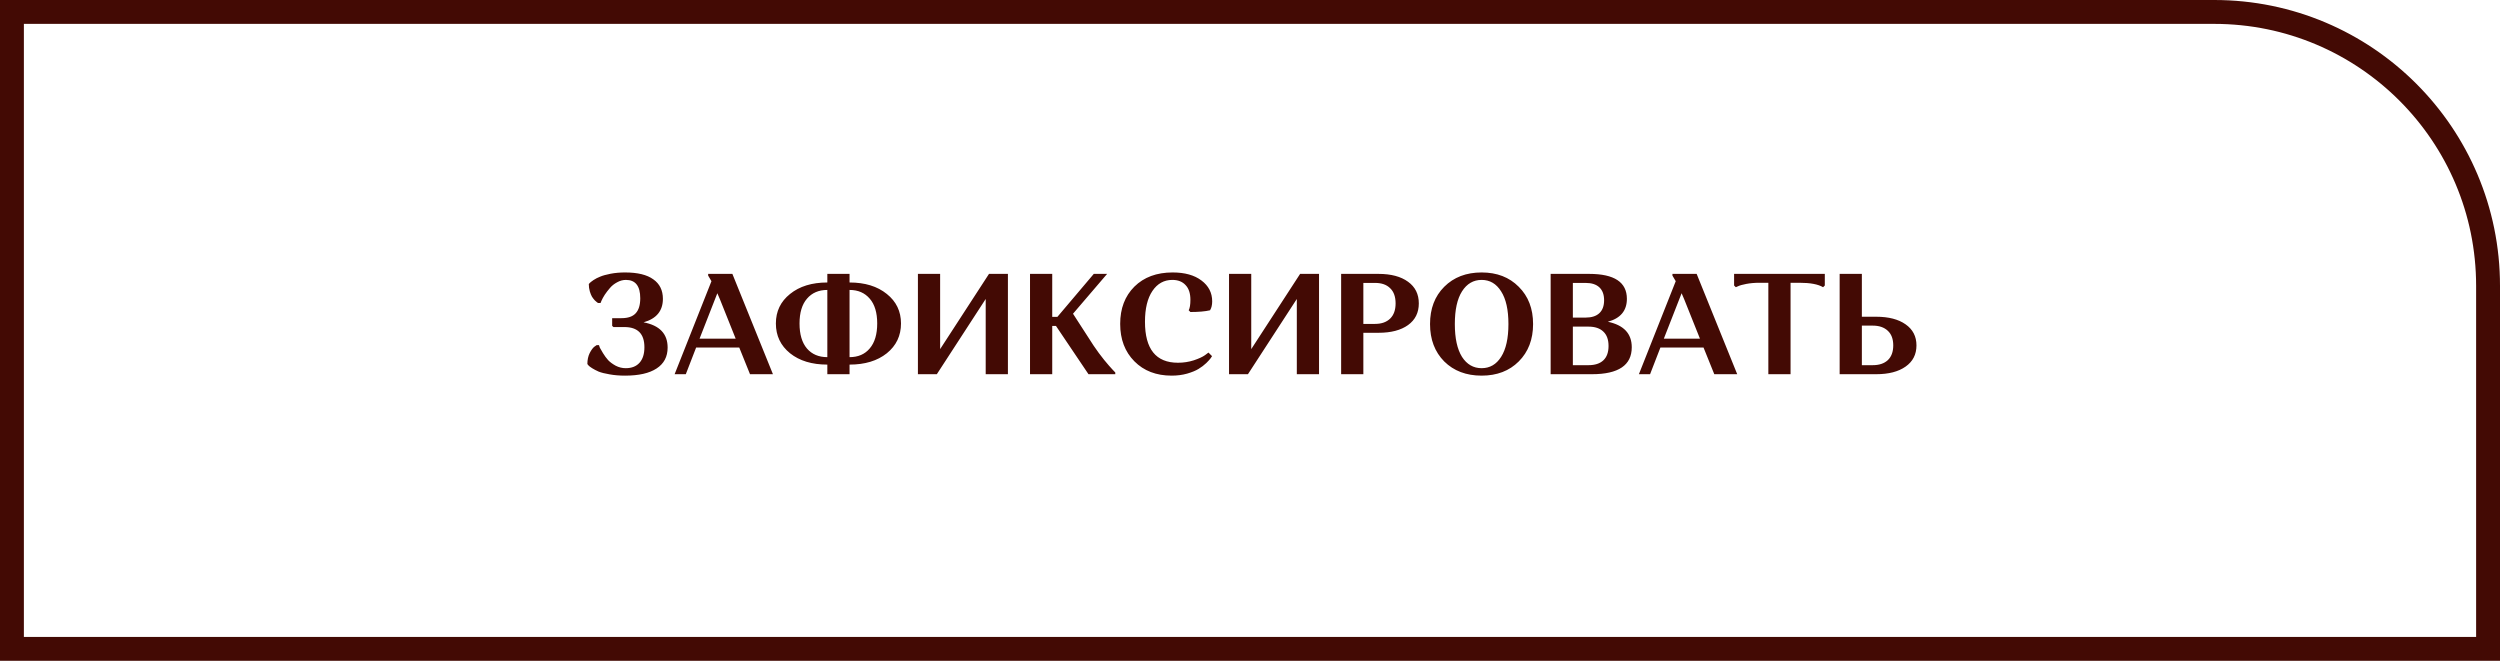 <?xml version="1.0" encoding="UTF-8"?> <svg xmlns="http://www.w3.org/2000/svg" width="314" height="83" viewBox="0 0 314 83" fill="none"> <path d="M312.5 35.9C312.5 16.901 297.099 1.5 278.1 1.5H1.5V81.5H312.5V35.9Z" stroke="#430A04" stroke-width="3"></path> <path d="M78.598 46.244C79.342 46.244 79.918 46.016 80.326 45.56C80.734 45.104 80.938 44.456 80.938 43.616C80.938 41.924 80.098 41.078 78.418 41.078H77.05L76.888 40.934V39.962H78.058C78.874 39.962 79.468 39.758 79.84 39.35C80.224 38.942 80.416 38.312 80.416 37.46C80.416 35.924 79.816 35.156 78.616 35.156C78.232 35.156 77.86 35.258 77.5 35.462C77.14 35.654 76.84 35.894 76.6 36.182C76.36 36.458 76.144 36.74 75.952 37.028C75.772 37.316 75.64 37.556 75.556 37.748L75.43 38.054H75.124C75.088 38.042 75.046 38.018 74.998 37.982C74.95 37.946 74.854 37.862 74.71 37.73C74.578 37.586 74.458 37.43 74.35 37.262C74.254 37.094 74.164 36.872 74.08 36.596C73.996 36.308 73.954 36.002 73.954 35.678C73.978 35.642 74.02 35.594 74.08 35.534C74.152 35.462 74.308 35.342 74.548 35.174C74.8 35.006 75.082 34.862 75.394 34.742C75.706 34.61 76.138 34.49 76.69 34.382C77.254 34.274 77.86 34.22 78.508 34.22C80.08 34.22 81.262 34.508 82.054 35.084C82.858 35.648 83.26 36.464 83.26 37.532C83.26 39.044 82.45 40.028 80.83 40.484C82.846 40.868 83.854 41.924 83.854 43.652C83.854 44.804 83.392 45.68 82.468 46.28C81.556 46.88 80.236 47.18 78.508 47.18C77.8 47.18 77.152 47.126 76.564 47.018C75.988 46.922 75.532 46.808 75.196 46.676C74.872 46.532 74.596 46.388 74.368 46.244C74.14 46.1 73.984 45.98 73.9 45.884L73.774 45.722C73.774 45.206 73.87 44.75 74.062 44.354C74.266 43.958 74.464 43.688 74.656 43.544L74.944 43.346H75.232C75.256 43.43 75.292 43.538 75.34 43.67C75.4 43.79 75.532 44.018 75.736 44.354C75.94 44.69 76.156 44.984 76.384 45.236C76.624 45.488 76.942 45.722 77.338 45.938C77.734 46.142 78.154 46.244 78.598 46.244ZM87.433 43.652L86.137 47H84.733L89.359 35.318L88.945 34.616V34.4H91.987L97.081 47H94.201L92.851 43.652H87.433ZM90.421 37.586L90.097 36.83L87.865 42.536H92.401L90.421 37.586ZM106.703 45.794V47H103.913V45.794C101.981 45.794 100.421 45.32 99.233 44.372C98.045 43.412 97.451 42.164 97.451 40.628C97.451 39.104 98.045 37.868 99.233 36.92C100.421 35.96 101.981 35.48 103.913 35.48V34.4H106.703V35.48C108.635 35.48 110.195 35.96 111.383 36.92C112.571 37.868 113.165 39.104 113.165 40.628C113.165 42.164 112.571 43.412 111.383 44.372C110.195 45.32 108.635 45.794 106.703 45.794ZM103.913 44.858V36.416C102.833 36.416 101.981 36.782 101.357 37.514C100.733 38.234 100.421 39.272 100.421 40.628C100.421 41.996 100.733 43.046 101.357 43.778C101.981 44.498 102.833 44.858 103.913 44.858ZM109.241 43.76C109.865 43.028 110.177 41.984 110.177 40.628C110.177 39.272 109.865 38.234 109.241 37.514C108.617 36.782 107.771 36.416 106.703 36.416V44.858C107.783 44.858 108.629 44.492 109.241 43.76ZM117.666 47H115.29V34.4H118.08V43.85L124.218 34.4H126.594V47H123.804V37.55L117.666 47ZM129.37 47V34.4H132.16V39.8H132.808L137.38 34.4H139.054L134.77 39.404L137.362 43.418C137.782 44.042 138.22 44.636 138.676 45.2C139.132 45.752 139.48 46.154 139.72 46.406L140.08 46.784V47H136.714L132.628 40.934H132.16V47H129.37ZM147.247 35.156C146.203 35.156 145.369 35.618 144.745 36.542C144.121 37.466 143.809 38.756 143.809 40.412C143.809 43.844 145.189 45.56 147.949 45.56C148.645 45.56 149.311 45.458 149.947 45.254C150.583 45.038 151.051 44.822 151.351 44.606L151.783 44.282L152.233 44.732C152.197 44.804 152.137 44.894 152.053 45.002C151.981 45.11 151.801 45.308 151.513 45.596C151.225 45.872 150.901 46.118 150.541 46.334C150.193 46.55 149.713 46.748 149.101 46.928C148.501 47.096 147.853 47.18 147.157 47.18C145.225 47.18 143.665 46.58 142.477 45.38C141.289 44.18 140.695 42.614 140.695 40.682C140.695 38.75 141.289 37.19 142.477 36.002C143.677 34.814 145.279 34.22 147.283 34.22C148.807 34.22 150.013 34.556 150.901 35.228C151.801 35.9 152.251 36.776 152.251 37.856C152.251 38.084 152.227 38.294 152.179 38.486C152.131 38.666 152.083 38.792 152.035 38.864L151.981 38.972C151.369 39.116 150.547 39.188 149.515 39.188L149.299 38.972C149.443 38.708 149.515 38.27 149.515 37.658C149.515 36.842 149.311 36.224 148.903 35.804C148.507 35.372 147.955 35.156 147.247 35.156ZM156.742 47H154.366V34.4H157.156V43.85L163.294 34.4H165.67V47H162.88V37.55L156.742 47ZM168.447 47V34.4H173.145C174.717 34.4 175.953 34.73 176.853 35.39C177.753 36.038 178.203 36.944 178.203 38.108C178.203 39.272 177.753 40.178 176.853 40.826C175.953 41.474 174.717 41.798 173.145 41.798H171.237V47H168.447ZM172.713 35.534H171.237V40.682H172.713C173.517 40.682 174.147 40.46 174.603 40.016C175.059 39.572 175.287 38.936 175.287 38.108C175.287 37.268 175.059 36.632 174.603 36.2C174.159 35.756 173.529 35.534 172.713 35.534ZM181.395 45.398C180.207 44.198 179.613 42.632 179.613 40.7C179.613 38.768 180.207 37.208 181.395 36.02C182.595 34.82 184.161 34.22 186.093 34.22C188.013 34.22 189.567 34.82 190.755 36.02C191.955 37.208 192.555 38.768 192.555 40.7C192.555 42.632 191.955 44.198 190.755 45.398C189.567 46.586 188.013 47.18 186.093 47.18C184.161 47.18 182.595 46.586 181.395 45.398ZM183.627 36.596C183.027 37.544 182.727 38.912 182.727 40.7C182.727 42.488 183.027 43.862 183.627 44.822C184.239 45.77 185.061 46.244 186.093 46.244C187.125 46.244 187.941 45.77 188.541 44.822C189.153 43.862 189.459 42.488 189.459 40.7C189.459 38.912 189.153 37.544 188.541 36.596C187.941 35.636 187.125 35.156 186.093 35.156C185.061 35.156 184.239 35.636 183.627 36.596ZM194.761 47V34.4H199.603C202.759 34.4 204.337 35.444 204.337 37.532C204.337 39.02 203.539 39.98 201.943 40.412C203.947 40.832 204.949 41.9 204.949 43.616C204.949 45.872 203.281 47 199.945 47H194.761ZM201.385 45.254C201.817 44.846 202.033 44.246 202.033 43.454C202.033 42.662 201.817 42.062 201.385 41.654C200.953 41.234 200.329 41.024 199.513 41.024H197.551V45.866H199.513C200.329 45.866 200.953 45.662 201.385 45.254ZM200.881 39.332C201.277 38.96 201.475 38.42 201.475 37.712C201.475 37.004 201.277 36.464 200.881 36.092C200.485 35.72 199.909 35.534 199.153 35.534H197.551V39.89H199.153C199.909 39.89 200.485 39.704 200.881 39.332ZM208.546 43.652L207.25 47H205.846L210.472 35.318L210.058 34.616V34.4H213.1L218.194 47H215.314L213.964 43.652H208.546ZM211.534 37.586L211.21 36.83L208.978 42.536H213.514L211.534 37.586ZM224.894 35.516V47H222.104V35.516H220.988C220.388 35.516 219.836 35.564 219.332 35.66C218.84 35.756 218.498 35.852 218.306 35.948L218.018 36.074L217.802 35.858V34.4H229.196V35.858L228.98 36.074C228.356 35.702 227.366 35.516 226.01 35.516H224.894ZM231.06 47V34.4H233.85V39.782H235.65C237.21 39.782 238.44 40.1 239.34 40.736C240.252 41.372 240.708 42.254 240.708 43.382C240.708 44.522 240.252 45.41 239.34 46.046C238.44 46.682 237.21 47 235.65 47H231.06ZM237.108 45.236C237.564 44.804 237.792 44.186 237.792 43.382C237.792 42.578 237.564 41.966 237.108 41.546C236.652 41.114 236.022 40.898 235.218 40.898H233.85V45.866H235.218C236.022 45.866 236.652 45.656 237.108 45.236Z" fill="#430A04"></path> </svg> 